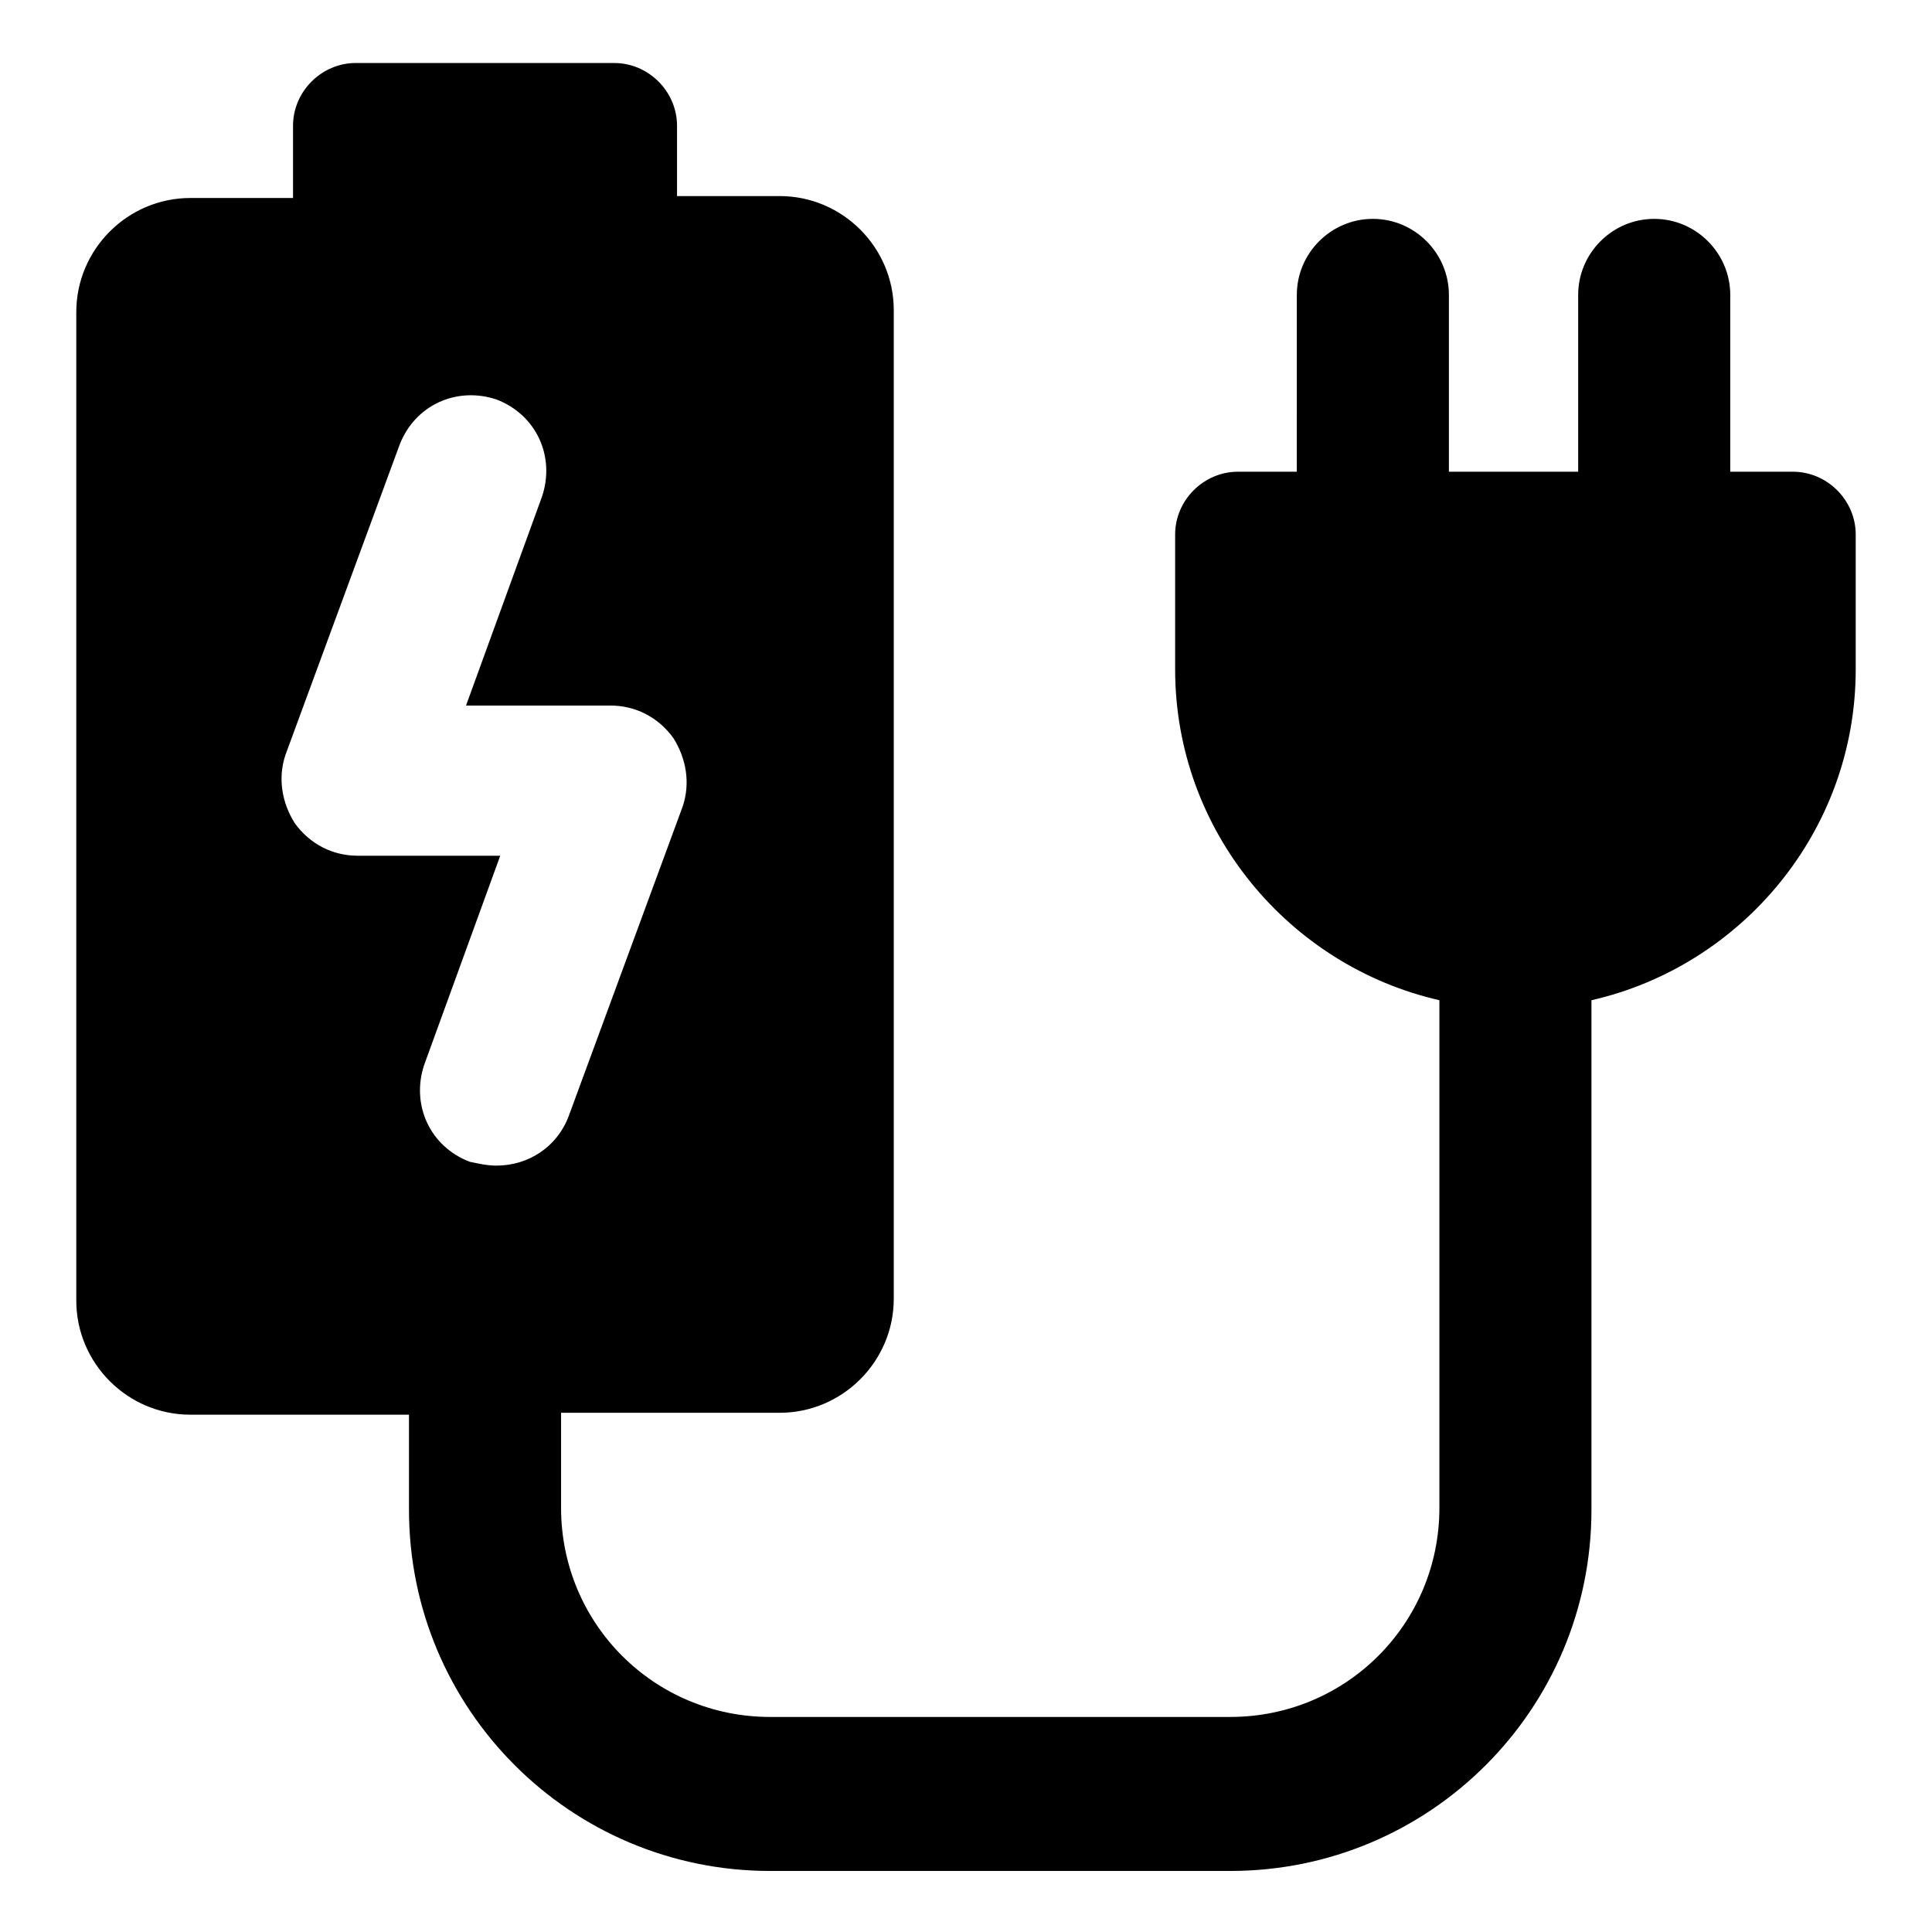 <?xml version="1.0" encoding="UTF-8"?>
<!-- Uploaded to: SVG Repo, www.svgrepo.com, Generator: SVG Repo Mixer Tools -->
<svg fill="#000000" width="800px" height="800px" version="1.1" viewBox="144 144 512 512" xmlns="http://www.w3.org/2000/svg">
 <path d="m619.16 269.01h-16.625v-46.855c0-11.082-9.07-20.152-20.152-20.152-11.082 0-20.152 9.07-20.152 20.152v46.855h-34.258v-46.855c0-11.082-9.07-20.152-20.152-20.152-11.082 0-20.152 9.07-20.152 20.152l-0.004 46.855h-15.617c-9.07 0-16.625 7.559-16.625 16.625v35.77c0 42.824 30.23 78.594 70.031 87.664v134.52c0 30.73-24.688 55.418-55.418 55.418l-121.93 0.004c-30.73 0-55.418-24.688-55.418-55.418v-25.191h57.938c16.625 0 30.23-13.602 30.23-30.23v-261.98c0-16.625-13.602-30.23-30.23-30.23h-27.207v-18.637c0-9.07-7.559-16.625-16.625-16.625l-68.516-0.004c-9.07 0-16.625 7.559-16.625 16.625v19.145l-27.207 0.004c-16.625 0-30.23 13.602-30.23 30.23v261.98c0 16.625 13.602 30.23 30.23 30.23h57.938v25.191c0 52.898 42.824 95.723 95.723 95.723h121.92c52.898 0 95.723-42.824 95.723-95.723v-135.03c39.801-9.07 70.031-44.84 70.031-87.664v-35.77c0-9.066-7.559-16.625-16.625-16.625zm-343.6 183.89c-2.519 0-4.535-0.504-7.055-1.008-10.578-4.031-15.617-15.113-12.09-25.695l20.152-55.418h-37.785c-6.551 0-12.594-3.023-16.625-8.566-3.527-5.543-4.535-12.09-2.519-18.137l30.23-82.121c4.031-10.578 15.113-15.617 25.695-12.09 10.578 4.031 15.617 15.113 12.09 25.695l-20.152 55.418h38.289c6.551 0 12.594 3.023 16.625 8.566 3.527 5.543 4.535 12.09 2.519 18.137l-30.23 82.121c-3.023 8.059-10.582 13.098-19.145 13.098z"/>
</svg>